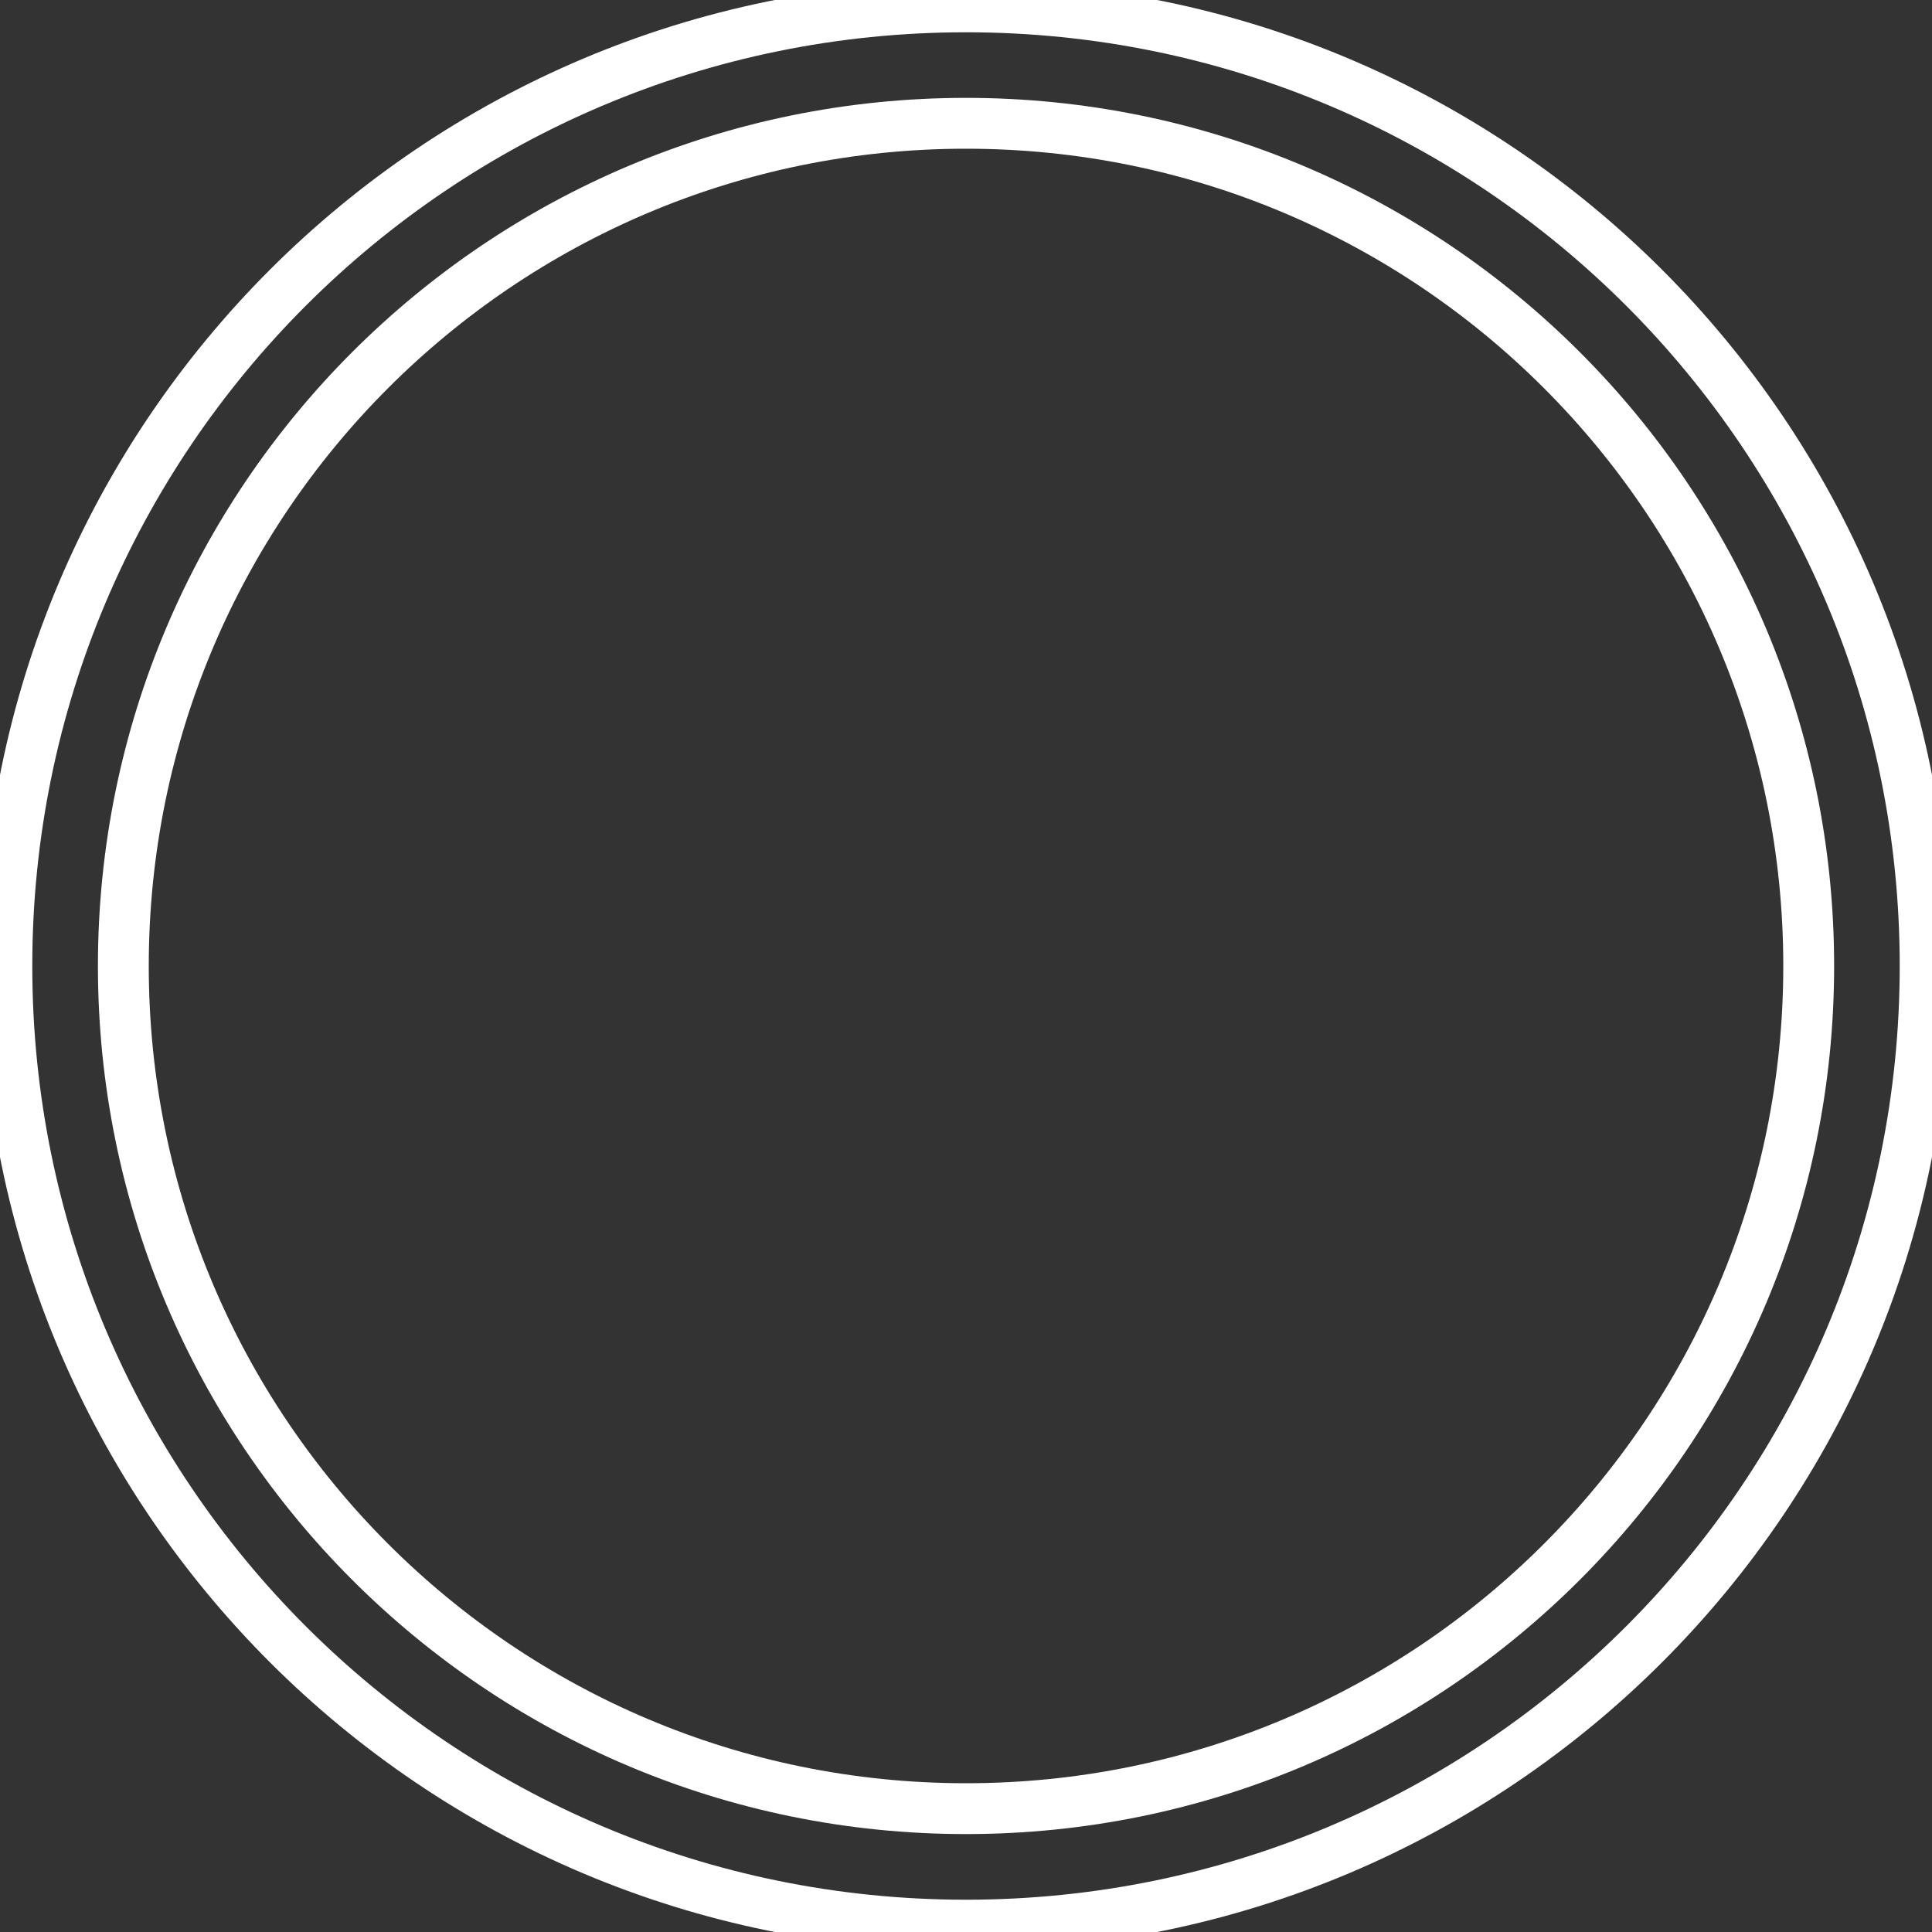 <?xml version="1.0" encoding="UTF-8"?> <svg xmlns="http://www.w3.org/2000/svg" width="38" height="38" viewBox="0 0 38 38" fill="none"><rect x="0" y="0" width="38" height="38" fill="#333333" stroke="none"/><g clip-path="url(#clip0_4026_349)"><path d="M19 35.574C28.154 35.574 35.575 28.154 35.575 19C35.575 9.846 28.154 2.425 19 2.425C9.846 2.425 2.426 9.846 2.426 19C2.426 28.154 9.846 35.574 19 35.574Z" stroke="white" stroke-miterlimit="10"></path><path d="M19 37.865C29.419 37.865 37.865 29.419 37.865 19C37.865 8.581 29.419 0.135 19 0.135C8.581 0.135 0.135 8.581 0.135 19C0.135 29.419 8.581 37.865 19 37.865Z" stroke="white" stroke-miterlimit="10"></path></g><defs><clipPath id="clip0_4026_349"><rect width="38" height="38" fill="white"></rect></clipPath></defs></svg> 